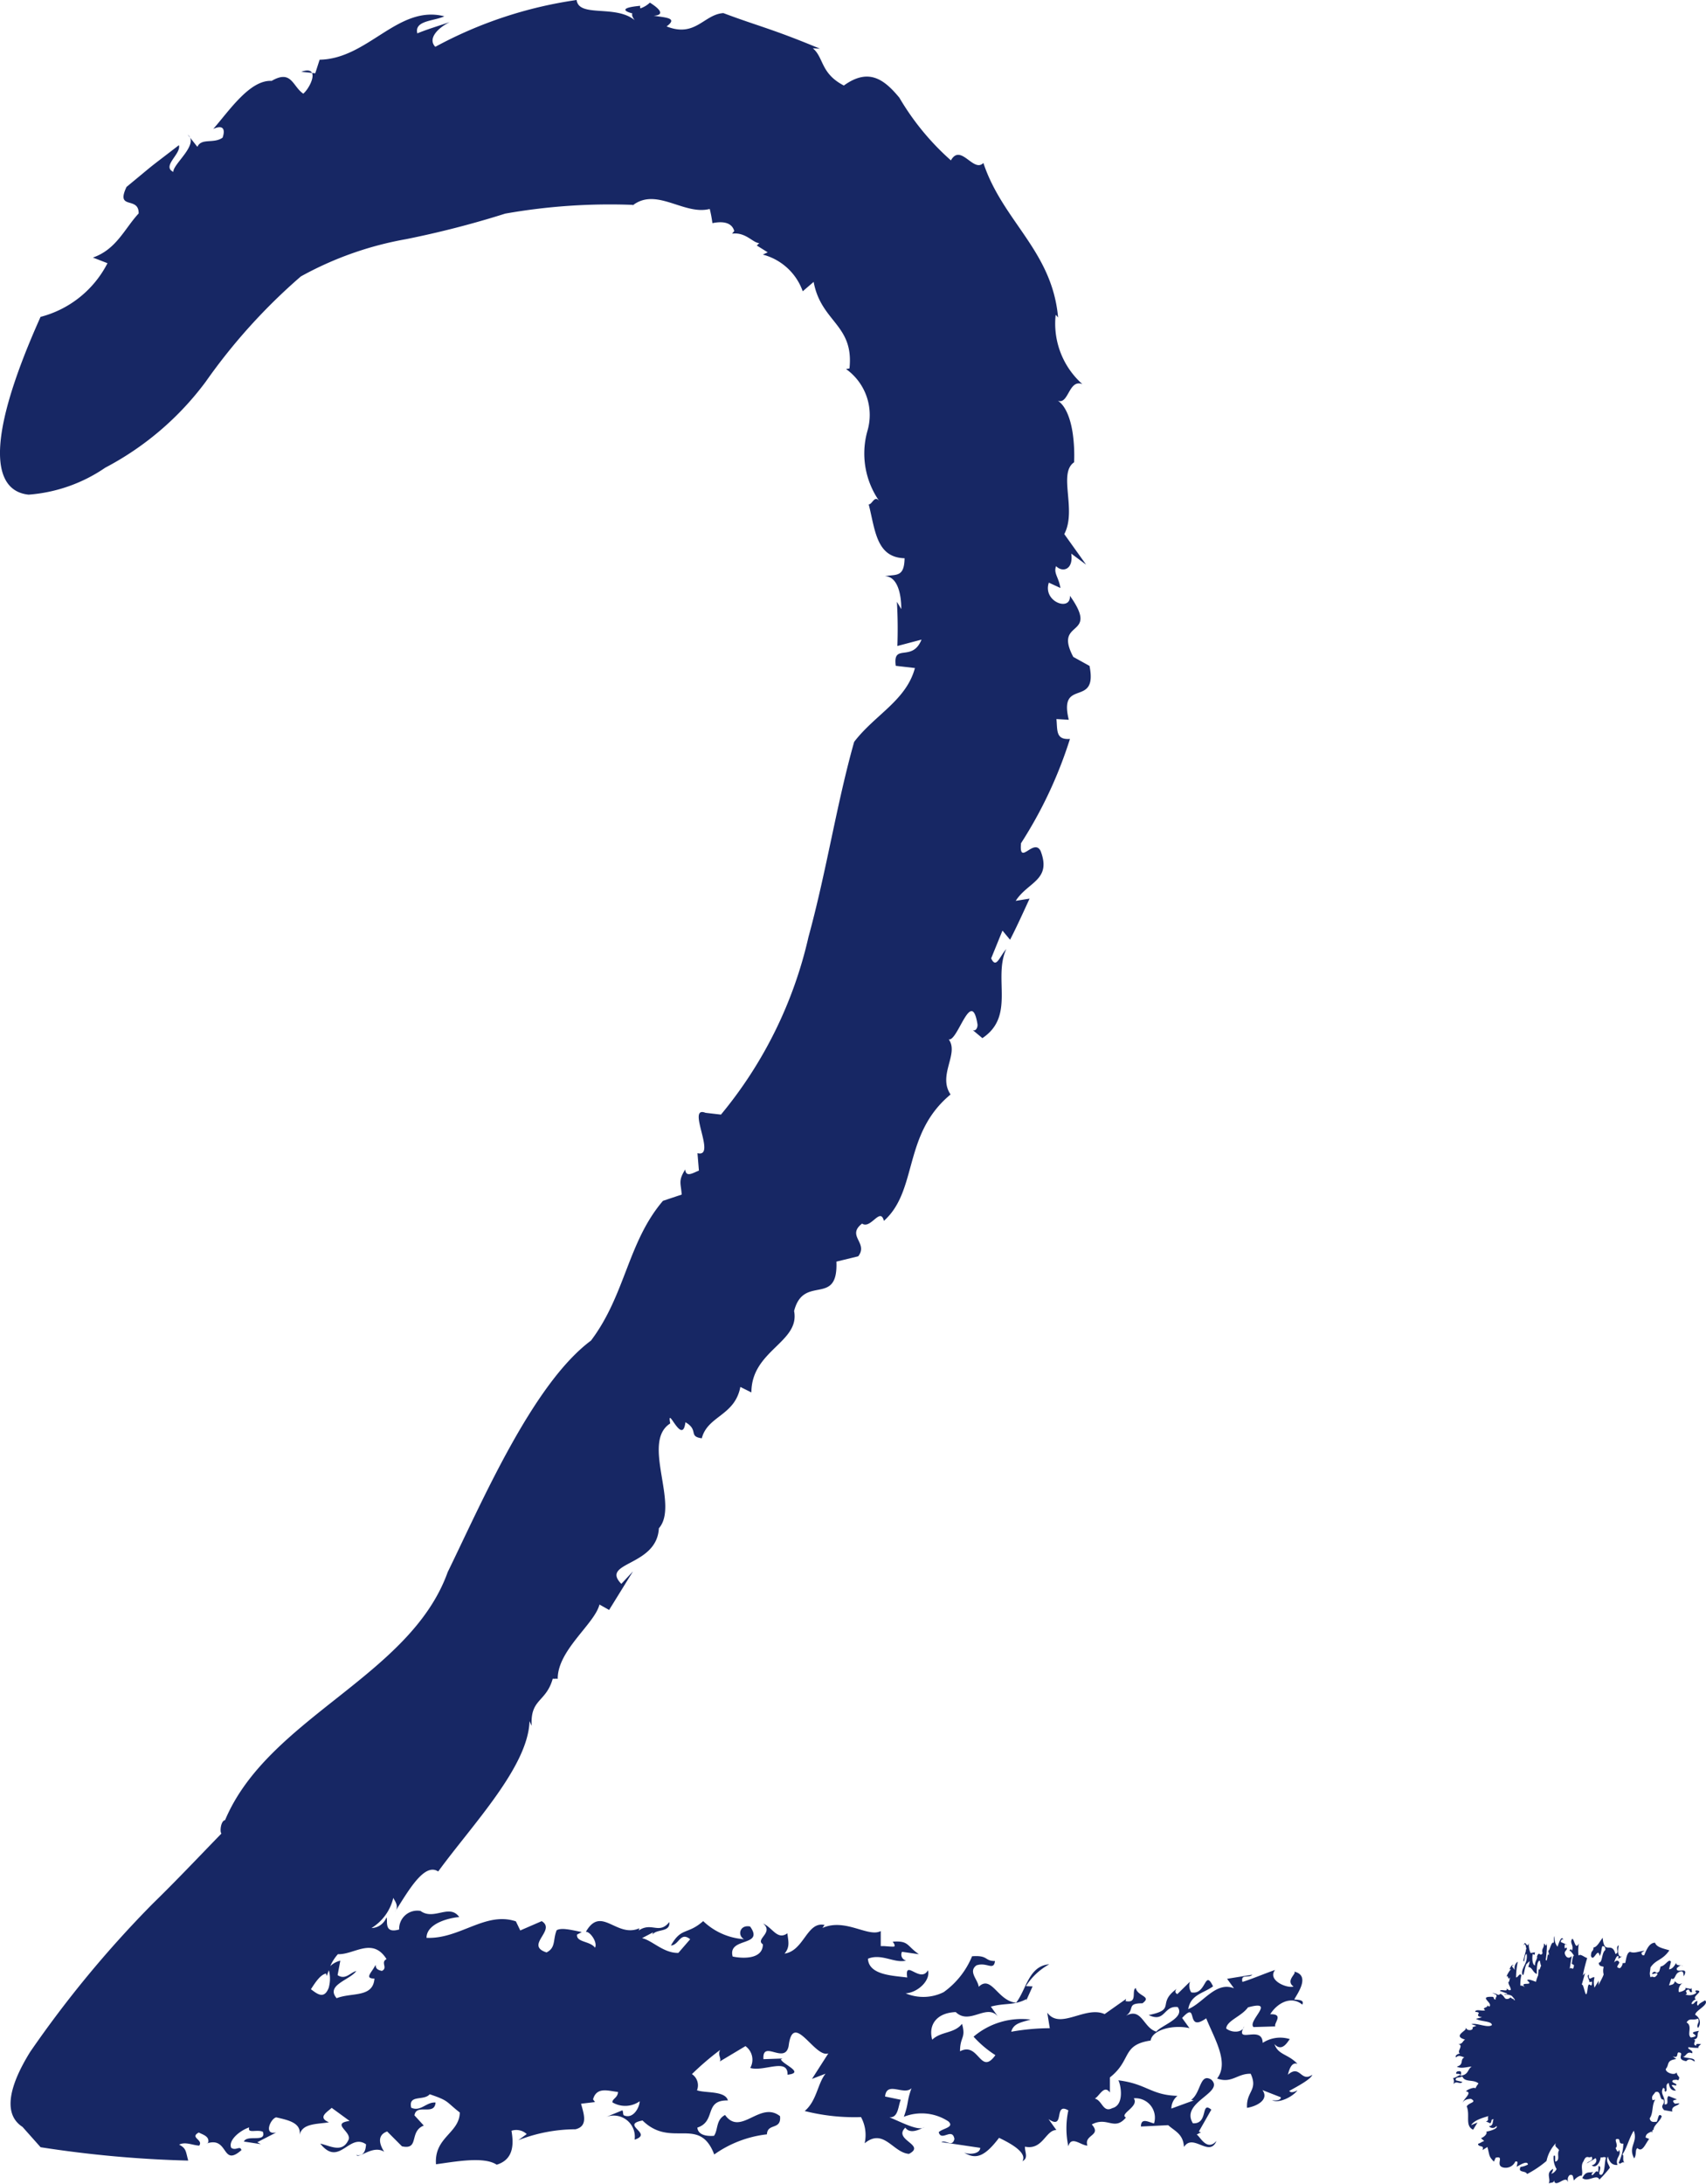 <?xml version="1.0" encoding="UTF-8"?>
<svg xmlns="http://www.w3.org/2000/svg" xmlns:xlink="http://www.w3.org/1999/xlink" width="39.077" height="50" viewBox="0 0 39.077 50">
  <defs>
    <clipPath id="clip-path">
      <rect id="Rectangle_1295" data-name="Rectangle 1295" width="39.077" height="50" fill="#172764"></rect>
    </clipPath>
  </defs>
  <g id="Group_953" data-name="Group 953" transform="translate(0 0)">
    <g id="Group_952" data-name="Group 952" transform="translate(0 0)" clip-path="url(#clip-path)">
      <path id="Path_2630" data-name="Path 2630" d="M6.1,1.456l.249.026c-.028-.054-.1-.078-.249-.026" transform="translate(0.799 0.187)" fill="#172764"></path>
      <path id="Path_2631" data-name="Path 2631" d="M12.841,4.15h-.008l-.041.027Z" transform="translate(1.676 0.543)" fill="#172764"></path>
      <path id="Path_2632" data-name="Path 2632" d="M22.092,13.484h0l.185.1Z" transform="translate(2.894 1.766)" fill="#172764"></path>
      <path id="Path_2633" data-name="Path 2633" d="M29.5,47.5c.026-.1.079-.3.219-.248-.217-.23-.441-.2-.527-.452.182.2.312-.076.353-.114a.733.733,0,0,0-.622.086c-.011-.426-.659.051-.423-.379-.041.152-.287.154-.414.049.018-.183.349-.274.5-.483.664-.183-.023.314.127.451l.5-.015c-.049-.063.21-.291-.118-.278.161-.259.483-.433.734-.221.063-.122-.126-.106-.183-.118.062-.121.392-.559-.016-.641.116.024-.206.2,0,.346-.166.045-.606-.152-.423-.38-.2.066-.582.227-.749.273-.041-.195.144-.077.228-.165l-.579.094.158.217c-.417-.165-.7.335-1.048.477.058-.335.34-.356.569-.521-.2-.413-.147.208-.5.137a.28.28,0,0,1-.028-.245l-.291.286c-.08-.043-.032-.113,0-.132-.494.351,0,.477-.655.611.382.183.337-.224.664-.183.181.25-.389.424-.489.563-.313-.09-.333-.6-.741-.337.287-.154.023-.314.422-.312.228-.166-.113-.155-.153-.351-.107.059.058.359-.234.3l.014-.05-.493.348c-.44-.2-1.022.372-1.314-.034l.058.357a5.091,5.091,0,0,0-.883.081c.053-.2.242-.215.443-.279a1.7,1.7,0,0,0-1.306.392,2.479,2.479,0,0,0,.5.423c-.347.485-.378-.318-.81-.088,0-.346.14-.291.046-.629-.184.228-.476.167-.683.363-.094-.338.1-.616.539-.632.318.306.7-.2.961.094l-.157-.219c.333-.09.529-.021.817-.174l-.014.051.153-.34-.152-.006a1.454,1.454,0,0,1,.534-.5c-.472.035-.526.581-.759.879-.422-.035-.565-.649-.857-.364-.017-.165-.247-.345-.053-.49.238-.085.395.135.426-.1-.247,0-.148-.137-.525-.109a1.9,1.9,0,0,1-.65.821,1.045,1.045,0,0,1-.872.028c.283-.018.575-.3.512-.529-.176.31-.542-.274-.475.166-.327-.043-.88-.053-.9-.43.316-.128.608.113.874.042a.139.139,0,0,1-.094-.2l.387.055c-.286-.195-.224-.313-.6-.287.023.032.067.094.031.112-.094.007-.21-.017-.305-.01l0-.345c-.287.152-.811-.305-1.336-.071l.049-.069c-.407-.087-.468.592-.917.656.136-.157.081-.3.066-.465-.23.164-.336-.124-.556-.224.251.211-.189.357-.006.476,0,.347-.459.329-.692.28-.122-.452.736-.217.4-.687-.233-.049-.3.2-.14.29a1.5,1.5,0,0,1-.935-.414c-.364.321-.5.132-.739.559.189-.011.213-.326.441-.144l-.271.313c-.34.008-.6-.288-.832-.338l.252-.132-.014.051c.1-.139.413-.044.387-.288-.234.294-.4-.008-.7.193l.014-.05c-.526.232-.871-.535-1.225.081.1-.006.273.245.209.364-.112-.156-.431-.119-.412-.3l.109-.058c-.291-.061-.466-.1-.575-.043-.09.219-.015.4-.232.509-.51-.163.232-.509-.111-.716l-.491.213-.1-.208c-.7-.235-1.286.411-2.047.377,0-.345.56-.463.749-.475-.222-.316-.579.086-.887-.141a.416.416,0,0,0-.489.425c-.368.106-.249-.215-.292-.277a.376.376,0,0,1-.342.244,1.108,1.108,0,0,0,.5-.692c.02.057.145.185.037.323.3-.47.673-1.14.991-.926.778-1.067,2.062-2.4,2.092-3.443l.049.11c-.035-.63.327-.532.483-1.082.058.007.1-.009.114.009-.01-.657.847-1.263.956-1.706l.221.124.547-.884-.267.287c-.494-.507.813-.391.86-1.273.473-.537-.412-1.976.26-2.4-.086-.464.278.539.348-.028.313.18.06.325.375.368.133-.517.756-.512.883-1.176l.253.126c0-.964,1.117-1.145.978-1.864.219-.854,1.012-.081.969-1.131l.5-.122c.239-.309-.278-.464.088-.749.2.137.417-.39.5-.062.785-.7.426-1.983,1.527-2.894-.3-.442.2-.933-.042-1.261.208.052.518-1.2.658-.351.012.074-.038.174-.109.137l.222.185c.761-.507.239-1.368.547-2.04-.158.179-.231.461-.346.214l.259-.636.174.21c.158-.308.3-.623.447-.942l-.318.051c.282-.438.826-.472.571-1.141-.156-.309-.5.361-.449-.178a9.9,9.9,0,0,0,1.121-2.388c-.334.026-.283-.206-.31-.455l.283.016c-.24-.978.671-.254.475-1.233l-.372-.206c-.465-.878.622-.416-.077-1.4.027.371-.629.14-.483-.3l.266.122c-.041-.251-.162-.337-.1-.5.147.15.4.086.348-.287l.34.253-.5-.7c.293-.552-.149-1.39.225-1.644a3.622,3.622,0,0,0-.028-.636c-.045-.334-.165-.7-.394-.8.3.2.278-.485.612-.353a1.852,1.852,0,0,1-.612-1.588l.055.061c-.136-1.526-1.267-2.2-1.711-3.537-.225.234-.518-.458-.744-.059A5.909,5.909,0,0,1,20.6,2.236c-.345-.416-.7-.691-1.271-.278-.538-.278-.455-.64-.711-.853l.164.01C17.689.659,17.368.6,16.569.3c-.447.029-.639.567-1.3.305.269-.2-.027-.2-.294-.245.174-.009.247-.086-.089-.3a.586.586,0,0,1-.219.132c0-.018-.012-.034,0-.059-.461.041-.386.122-.183.174-.015.036,0,.084.054.155C14.1.1,13.259.409,13.208,0A9.645,9.645,0,0,0,9.971,1.072C9.8.895,10,.657,10.3.506c-.248.086-.5.159-.741.258-.075-.3.394-.28.618-.391-1.06-.271-1.743.975-2.856.994l-.1.311-.074-.008c.055.113-.081.371-.2.475-.249-.169-.267-.559-.725-.293-.5-.028-.977.69-1.337,1.1.266-.119.265.057.213.2-.206.146-.481,0-.577.21L4.3,3.083c.271.222-.344.676-.329.853-.274-.13.185-.414.127-.612-.814.627-.415.308-1.2.956-.257.544.285.2.278.607-.323.347-.509.823-1.048,1.01l.334.129A2.4,2.4,0,0,1,.929,7.255c-1.406,3.135-.978,4-.273,4.07a3.575,3.575,0,0,0,1.756-.618,6.805,6.805,0,0,0,2.3-1.967A13.289,13.289,0,0,1,6.891,6.329,7.757,7.757,0,0,1,9.3,5.476a21.727,21.727,0,0,0,2.272-.585,13.778,13.778,0,0,1,2.935-.2c.542-.4,1.166.244,1.75.093a2.786,2.786,0,0,1,.061.325c.2-.041.439-.038.5.18l-.049.061c.313-.042.477.214.623.216l-.057.055.25.156-.112.052a1.327,1.327,0,0,1,.914.84l.25-.215c.172.926.926.973.821,1.981l-.079.014a1.291,1.291,0,0,1,.487,1.427,1.9,1.9,0,0,0,.277,1.6c-.112-.154-.165.08-.245.071.149.58.17,1.217.822,1.234-.007.45-.2.362-.451.412.283,0,.378.4.375.752l-.1-.167c.02.336.023.673.011,1.012l.553-.146c-.214.53-.663.068-.59.6l.439.051c-.2.744-.918,1.07-1.392,1.69-.4,1.413-.632,2.954-1.046,4.466a9.753,9.753,0,0,1-2.005,4.068l-.354-.041c-.451-.178.269,1.038-.184.924l.033.4c-.121.042-.3.171-.313-.028-.165.264-.1.309-.081.576l-.429.143c-.809.947-.857,2.15-1.649,3.2-1.344,1-2.514,3.732-3.282,5.3-.857,2.392-4.113,3.331-5.1,5.68-.1.014-.124.271-.083.306-.521.536-1.033,1.079-1.568,1.6A25.048,25.048,0,0,0,.69,46.98c-.452.729-.649,1.409-.175,1.715l.415.466a26.232,26.232,0,0,0,3.381.306c-.06-.225-.045-.276-.207-.366.145-.072.306.015.459.023.1-.137-.227-.182-.01-.3.08.045.256.085.214.234l-.037.019c.516-.179.34.555.8.15-.029-.113-.131.024-.234-.053-.074-.175.207-.4.412-.467-.043.15.174.038.313.1.083.259-.356.055-.435.224l.387.059-.079-.044.433-.223c-.3.067-.127-.321,0-.346.291.066.582.13.535.413.048-.283.412-.254.673-.3-.277-.114-.024-.244.062-.331l.411.3c-.45.061.083.258-.032.447-.143.288-.406.126-.64.072.435.55.66-.254,1.048.016-.006.132-.048.283-.223.245.067.093.377-.239.64-.074-.067-.1-.208-.365.067-.465l.339.34c.408.089.156-.339.5-.475l-.214-.234c.048-.283.459.021.484-.293-.211-.019-.34.218-.558.118-.07-.309.288-.149.424-.308.452.154.357.159.689.418-.008.476-.59.563-.545,1.185.45-.061,1.1-.184,1.39.01.406-.123.386-.5.339-.777a.351.351,0,0,1,.349.076L11.873,49a3.626,3.626,0,0,1,1.307-.25c.3-.07.19-.36.129-.585l.32-.038-.045-.062c.083-.3.361-.189.571-.17,0,.132-.135.157-.127.239a.574.574,0,0,0,.624-.025c0,.131-.146.421-.365.32-.023-.032-.008-.08-.031-.113l-.383.157a.483.483,0,0,1,.663.515c.441-.144-.34-.339.182-.439.657.646,1.3-.119,1.642.778a2.585,2.585,0,0,1,1.207-.461c.011-.265.334-.089.3-.416-.457-.362-.9.474-1.259-.027-.216.113-.154.339-.254.477-.188.014-.363-.025-.381-.188.441-.145.143-.634.7-.622-.061-.226-.512-.164-.708-.232a.308.308,0,0,0-.116-.371,6.49,6.49,0,0,1,.646-.553c-.063.119.041.2-.01.265l.59-.353a.384.384,0,0,1,.11.5c.314.093.867-.241.854.155.413-.046-.121-.24-.152-.353l.035-.018-.435.015c-.029-.459.49.13.577-.3.1-.829.6.287.91.167l-.375.585.311-.12c-.184.226-.2.621-.478.855a4.646,4.646,0,0,0,1.29.139.855.855,0,0,1,.083.6c.438-.36.651.218,1.016.242.4-.208-.377-.319-.084-.6.111.156.328.043.435-.014-.121.107-.526-.112-.8-.224.211.019.2-.276.262-.4L20.273,48c.036-.364.435-.014.606-.191-.116.321-.059.334-.176.655a1.113,1.113,0,0,1,1.021.106c.148.138-.136.158-.222.247.062.226.311-.121.36.156-.054.2-.189.012-.3.07l.89.132c0,.131-.228.165-.368.109.265.162.467.1.8-.338.3.143.646.346.535.536.144-.076.054-.2.058-.334.409.086.472-.38.719-.381l-.179-.25c.39.267.107-.4.454-.2a1.953,1.953,0,0,0,0,.822c.068-.251.284-.02.437-.015-.086-.257.336-.222.1-.484.36-.192.512.159.782-.158-.161-.085.314-.253.179-.441a.445.445,0,0,1,.465.575c-.118-.025-.3-.143-.3.071l.624-.031c.149.136.346.2.361.5.21-.328.58.252.746-.139-.221.248-.374-.1-.454-.146l.1-.053a.1.1,0,0,1-.05-.017l.285-.5c-.251-.21-.057.333-.422.312-.3-.486.741-.7.421-1-.265-.161-.232.3-.461.464l.059.012-.512.187a.38.38,0,0,1,.139-.291c-.612-.018-.7-.275-1.354-.356.046.063.158.564-.139.637-.215.114-.228-.181-.4-.218.107-.057.211-.328.346-.14v-.345c.507-.4.26-.743.933-.845.04-.252.529-.368.89-.283l-.169-.233c.389-.424.059.357.552.007.184.463.533,1.011.25,1.379.338.121.463-.118.769-.109.175.381-.107.4-.084.78.225-.035.512-.188.353-.406l.42.164c.009.081-.144.077-.2.066.162.086.485-.087.582-.225-.035.018-.144.077-.188.014.18-.1.5-.269.528-.37-.264.184-.274-.242-.552-.007m-21.972-2c-.106.3-.277.149-.413.049.111-.173.217-.331.345-.36l.02.057a.945.945,0,0,1,.046-.131.749.749,0,0,1,0,.386m1.216-.371c-.116-.027-.138-.058-.147-.14-.078.17-.271.314-.025.314-.032.446-.52.313-.866.45-.258-.3.3-.415.45-.621-.13.025-.245.214-.428.093l.062-.331a.5.5,0,0,0-.23.124,1.033,1.033,0,0,1,.175-.273c.369.017.792-.4,1.114.113-.145.075.038.2-.106.27" transform="translate(0 0)" fill="#172764"></path>
      <path id="Path_2634" data-name="Path 2634" d="M35.2,40.664c-.1.06-.126.067-.159.121-.043-.018-.009-.071-.017-.107-.069.008-.07.088-.135.066a.149.149,0,0,1,.094-.1l.011,0c-.119-.069.221-.206,0-.208-.046.035.023.023,0,.063a.266.266,0,0,1-.241.031c.069-.029,0-.044.014-.086.1-.085.055.057.135.031l-.011-.1-.011.027-.138-.026c.061.04-.12.11-.143.094a.2.2,0,0,1,.107-.214c-.118.072-.15,0-.2-.028-.01.083-.088.078-.131.094l.054-.159c.085.053.08-.1.163-.14.122-.068.112.032.122.09.135-.252-.19-.04-.158-.188.045-.043.105-.087.123-.045.019-.043-.148.018-.14-.08-.018.044-.085.157-.163.15l.045-.169c-.05-.09-.131.1-.236.105l-.032.111c-.092.1-.074-.06-.169.055.028.029.123-.046.127.017-.083.12-.09.02-.159.067-.029-.1-.011-.1,0-.226.126-.188.266-.154.432-.391-.114-.04-.291-.062-.328-.175-.137,0-.2.172-.25.288-.046.006-.054-.019-.063-.059l.074-.046c-.144.015-.228.066-.334.026-.072.018-.087.152-.109.253l-.064.007v.029c-.054.13-.087.074-.122.061.015-.06.041-.068.049-.105-.02-.058-.077-.057-.116,0,.012-.06.066-.19.1-.138l-.006.052.092-.061c-.1.053-.114-.109-.081-.25-.1.057.036.161-.077.2-.086-.309-.258.043-.293-.371-.063.08-.129.217-.208.221-.01.122-.055.043-.06.195.06.164.156-.225.2,0,.038-.054.036-.157.06-.222.038-.006.074.011.069.087-.09.067-.059.291-.149.288,0,.1.08.074.111.1a.324.324,0,0,0,0,.171c-.035.1-.09.175-.121.258.014-.055,0-.09.011-.122l-.1.166a.432.432,0,0,1,0-.231c-.046-.041-.144.116-.129-.067-.066.024.011.11.012.162l-.007.009.069-.009c-.01.211-.072-.058-.1.144-.044.383-.085-.129-.138-.072l.078-.271-.052.057a3.952,3.952,0,0,1,.1-.4c-.064-.014-.152-.105-.2-.057a1.089,1.089,0,0,1,.008-.278c-.081.169-.1-.1-.152-.105-.069.1.049.145-.007.277-.012-.071-.05-.017-.069.009.023-.05.079.049.119.1-.033-.007-.041.129-.054.184l.052.033c-.017.169-.068.009-.1.092.024-.149.025-.154.049-.3-.052.058-.123.052-.156-.044-.018-.063.027-.074.043-.115,0-.1-.052.058-.051-.07.015-.093.029-.007.049-.034l-.135-.057c0-.061.042-.077.061-.052-.036-.074-.07-.043-.137.159a.321.321,0,0,1-.066-.244c-.025.035-.015.093-.02.154-.061-.038-.086.178-.126.179l.02.114c-.052-.121-.031.187-.078.094a2.565,2.565,0,0,0,.028-.38c-.019.116-.045.011-.069.009.006.119-.06.1-.032.224-.062.09-.075-.071-.128.076.023.04-.058.119-.043.2-.053,0-.078-.138-.053-.264.018.01.043.064.05-.034l-.1.016a.454.454,0,0,1-.04-.228c-.044.152-.081-.115-.121.067.043-.115.055.045.066.066l-.017.025.007.007-.061.232c.032.1.02-.154.077-.145.031.223-.14.323-.1.464.036.074.046-.138.088-.216l-.009,0,.087-.088a.392.392,0,0,1-.032.135c.1.007.1.126.2.161-.006-.028-.006-.26.043-.294.037-.053.029.083.055.1-.018.027-.044.153-.059.067l-.011.159a.677.677,0,0,0-.049.147c-.081-.028-.191-.077-.2-.031.18.145-.206.006-.051.159-.054-.043-.081-.043-.107-.04a.846.846,0,0,1,.024-.241c-.049-.055-.076.055-.123.052a1.855,1.855,0,0,1,.04-.361.177.177,0,0,0-.069.189l-.06-.075c0-.037.025-.036.034-.031-.023-.04-.079.041-.1.105.007-.009.026-.036.031-.007a.6.6,0,0,0-.1.172c.049-.086.035.111.087,0-.008.046-.023.139-.043.114.024.1.052.1.062.185l-.006,0c-.009-.011-.017-.009-.025.007-.028-.019-.063-.032-.076-.05.059.1-.124.008-.146.062l.157.055c.043.037-.07,0-.05.032a.243.243,0,0,1,.169.028c.028.036.072.072.063.1-.014,0-.012-.009-.021-.015s0-.014,0-.017l-.024,0a.34.34,0,0,1-.052-.035.1.1,0,0,1-.112.029c-.043-.037-.033-.062-.114-.112-.077.061-.053-.011-.193-.015.191.051.05.094.083.149-.077-.018-.016-.036-.069-.064-.355-.015.02.14-.079.223a.115.115,0,0,1-.046-.035c.038.062-.148.057-.048.114-.043.041-.218-.037-.23.041.2.016-.057.084.157.124l-.137.036c.106.069.362.046.364.143-.092.076-.353-.059-.47-.02l.114.037-.088.035-.009-.008c.035.032,0,.078-.068.071s-.045-.04-.094-.05c.1.046-.319.178,0,.267-.058.034-.057.111-.159.1.143.034-.046.173.044.221-.049,0-.128.051-.089.087.054-.057.109-.027.187,0-.107.054,0,.166-.173.211.1.055.219.008.343,0-.1.058-.066.189-.261.209.02-.043.051-.135-.079-.094-.064.089.058.021.083.077-.035,0-.114.069-.172.07a.157.157,0,0,1,.006.145c.069-.1.146.014.211-.055l-.152-.038c-.019-.093.1-.045.148-.092.053.149.258.062.371.165a.457.457,0,0,0-.071.113c-.019-.041-.191.027-.217.066.164.025-.066.18-.072.262.021-.075.143-.09.19-.089.144.084-.046.078-.1.172.084.2-.048.444.147.534l.1-.165-.146.061c.072-.122.305-.179.4-.209-.041.037.028.106-.062.122l.1.044c.048-.053,0-.088.077-.094-.029.057,0,.152-.106.161a.107.107,0,0,0,.171-.006c.053.057-.157.121-.231.129.032.06-.077.14-.124.15l.075.066c-.045.011-.094.052-.141.063,0,.092.155.015.1.145l.114-.071c.055.2.026.209.149.335l.04-.09c.217-.054-.023.175.173.224a.244.244,0,0,0,.277-.135c.08-.023.04.059.031.119.087-.049.247-.149.259-.052a.492.492,0,0,1-.17.055c-.07.143.119.076.149.163a2.332,2.332,0,0,0,.446-.3.836.836,0,0,1,.215-.408c-.045.09.046.1.072.165-.058.088.037.223-.084.259-.015-.049.016-.172-.04-.131a.482.482,0,0,0,.068.3c-.021.048-.081.106-.123.105a.182.182,0,0,0,.043-.109c-.181.1-.045.218-.1.334.052-.028.132,0,.119-.093.014.243.274-.122.317.061.008-.024-.025-.1.046-.162l.01,0c.083-.021.059.084.088.126.04-.071.181-.138.164-.1.063-.067-.034-.227.054-.342.066-.169.119-.048.18-.105.067.1-.072.1-.107.155.07-.038.14-.076.2-.12.059.067-.025.167-.088.161.081.085.191-.04.206-.18.051.016.072-.026.123.012-.04.09-.017.326-.1.388-.135.018.04-.191-.072-.2l-.006.143c-.05-.068-.086.046-.141.068-.028-.029.008-.051.028-.076-.1.029-.164-.029-.252.139.127.111.333-.106.39.037a2.669,2.669,0,0,0,.24-.269c-.009-.064-.1-.14-.045-.258.044.156.123.2.221.192-.063-.161.106-.224.032-.347-.018.11-.069-.029-.076-.042.071-.05-.024-.169.012-.2.135-.037.019.116.166.1a1.071,1.071,0,0,1-.105.432c.023.078.083-.053.14.018-.074-.068-.008-.185-.058-.2.1-.137.164-.4.262-.545.1.273-.14.362.009.633.062-.087.014-.206.077-.234.112.109.181-.105.267-.211l-.081-.031c0-.094.088-.113.138-.141l.009.041L34,43.627a.023.023,0,0,1,.021.012c-.007-.115.143-.188.189-.322-.088-.1-.078.092-.124.129-.029-.009-.13.034-.153-.081.087-.118.044-.3.126-.429L34,42.95c-.04-.1.026-.122.06-.184.143-.059.087.19.188.167.057.12-.1.121.016.244l.188.033c-.036-.14.143-.122.159-.191l-.1.011c-.1-.092.01-.08.044-.1l-.189-.076c-.072.05.033.209-.094.19.035-.171-.115-.236-.029-.378.07.035.007.043.046.089.079-.023-.027-.156.079-.2.015.066.032.185.166.174l-.1-.118c.046-.027.088.015.1,0,.062-.044-.15-.057-.06-.124.035,0,.086-.016.11.01.067-.1-.016-.069-.033-.184-.049.083-.267,0-.248-.081.088-.1,0-.19.238-.225l-.08-.062c.137.051.086-.06.126-.089.175,0-.08.157.184.2.066-.075.131-.029.19.01.019-.1-.175-.062-.266-.114.069.009.084-.137.209-.076.041-.074-.13-.093-.079-.141a1.466,1.466,0,0,0,.239.017c-.055-.008.038-.077.048-.093-.036.014-.136-.023-.109.041-.127-.016.04-.147-.075-.138.157-.017.064-.131.138-.2-.361.052.115.1-.188.153-.1-.066.045-.266-.1-.346.074-.116.133-.035.262-.088.052.089-.053.137,0,.215a.2.2,0,0,0-.062-.3c-.016-.094.33-.231.224-.333" transform="translate(3.854 5.135)" fill="#172764"></path>
    </g>
  </g>
</svg>
